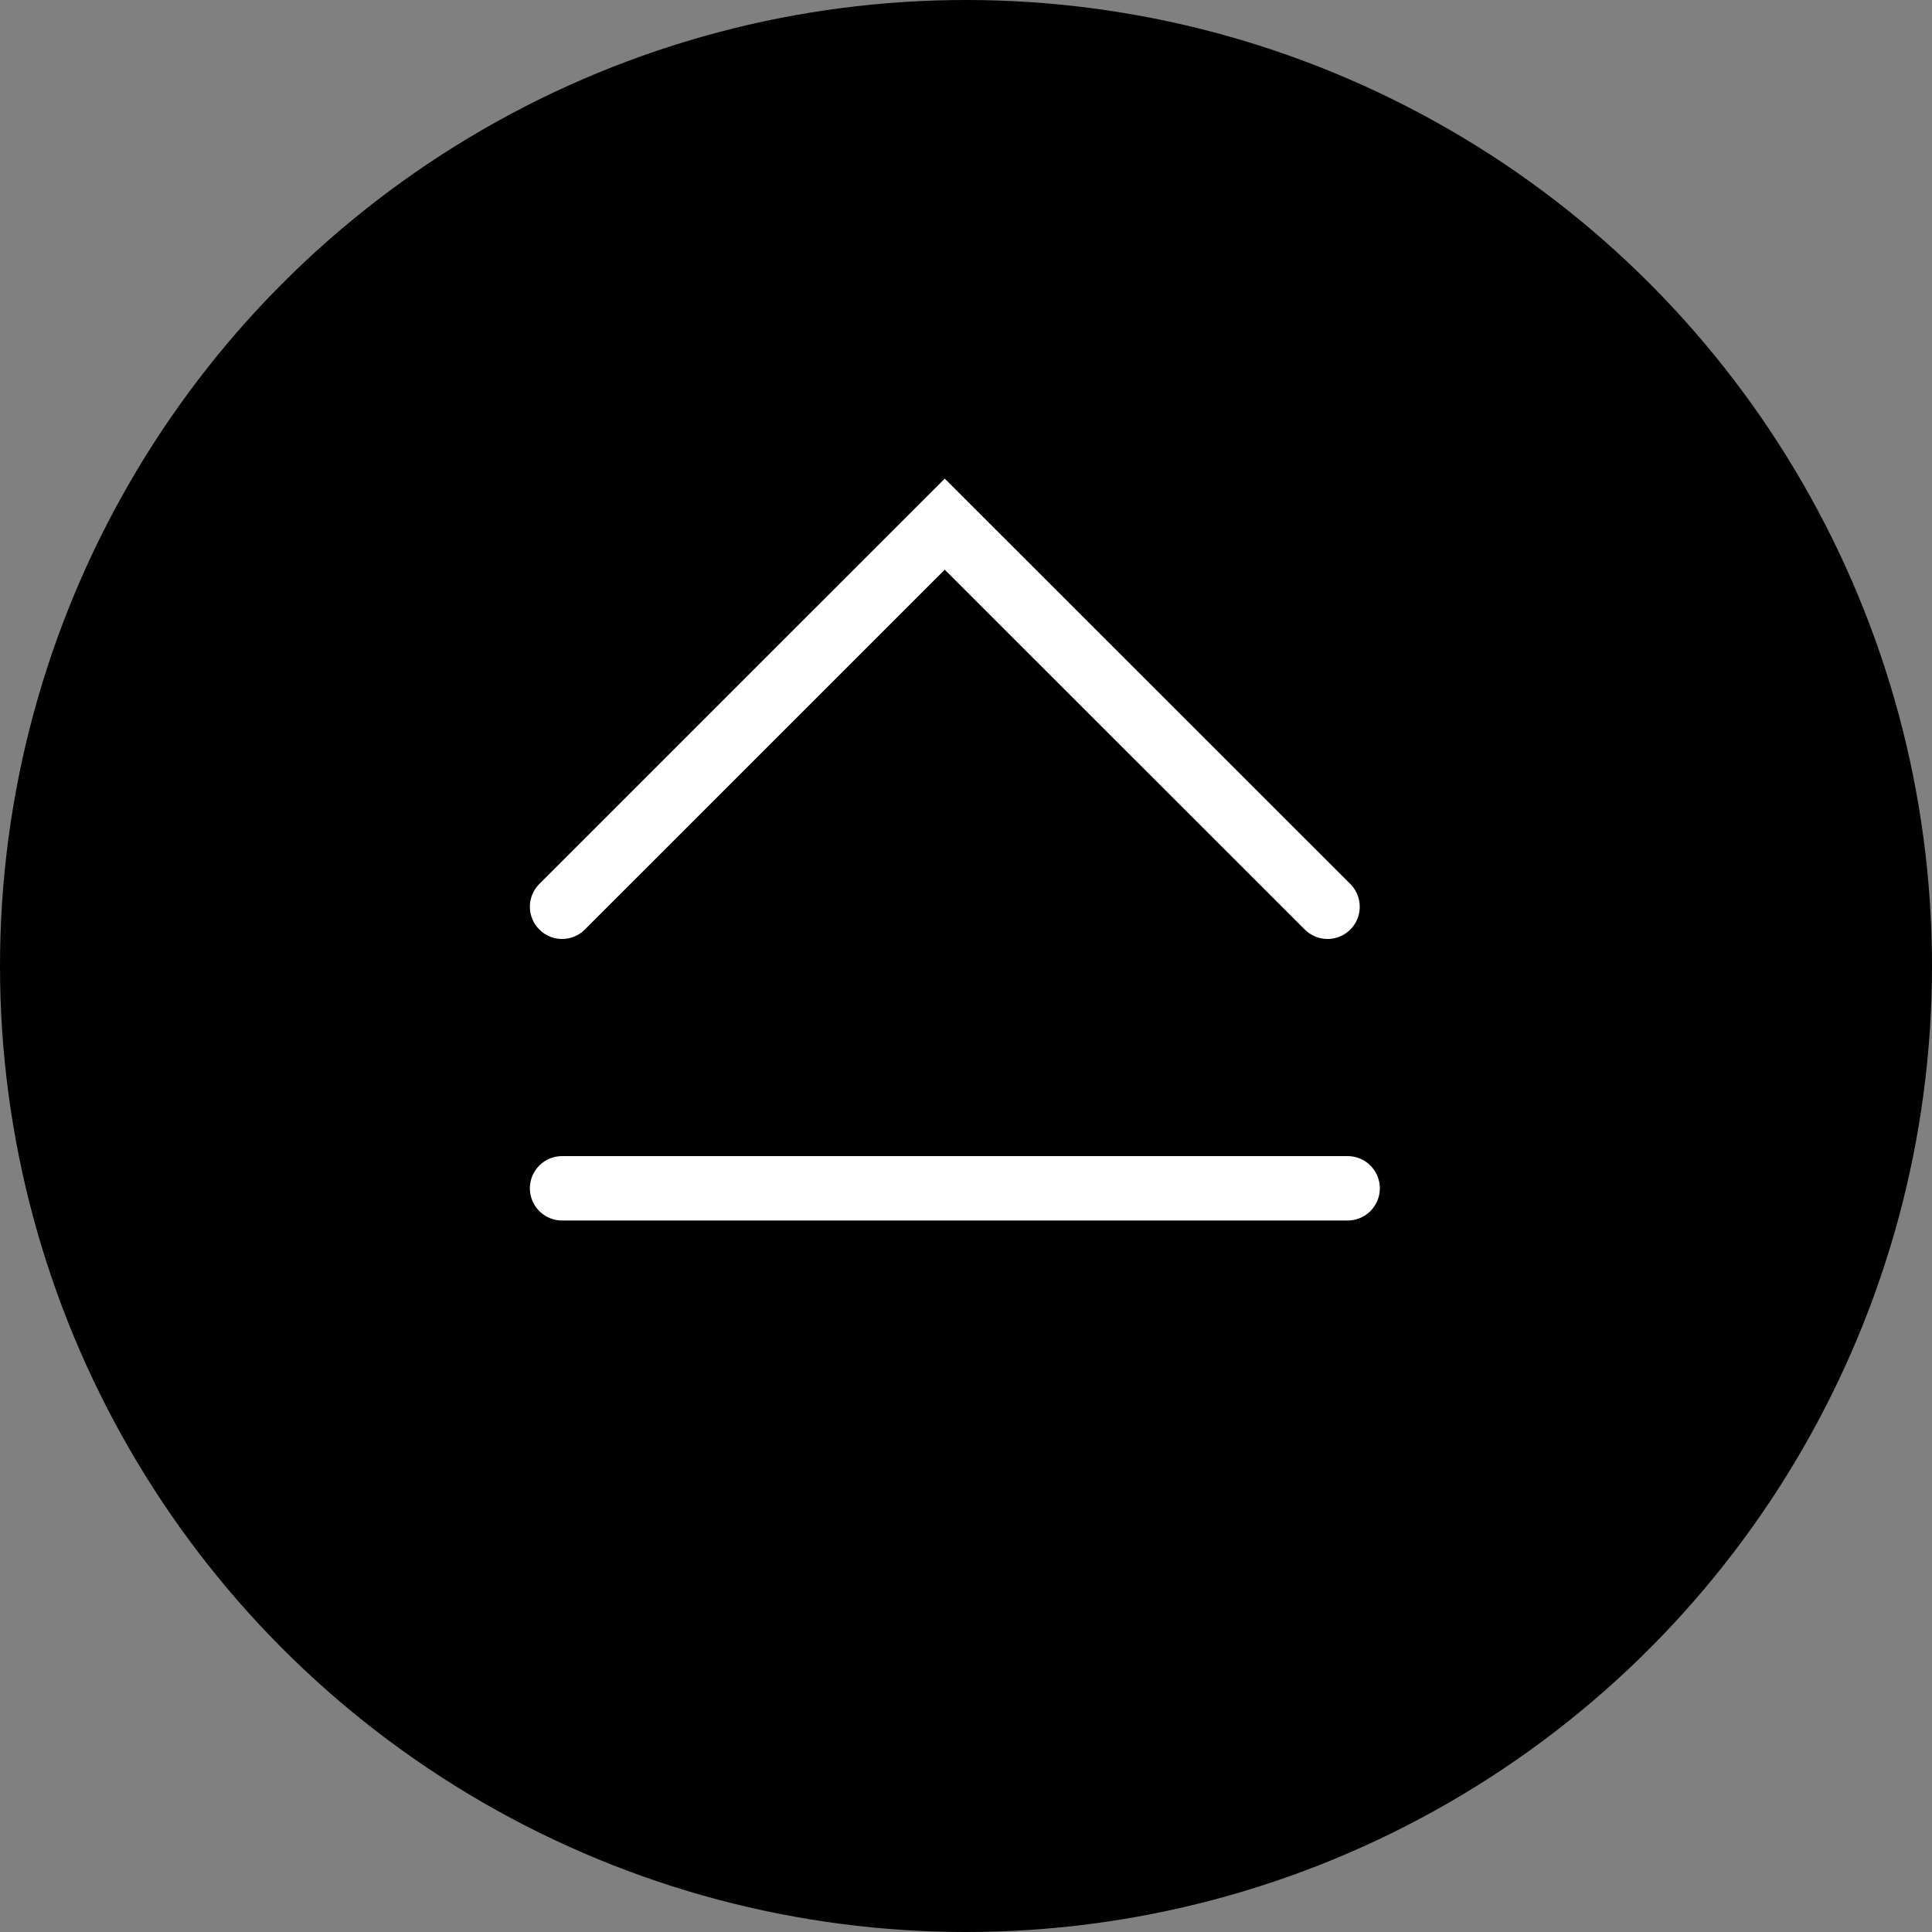 <svg xmlns="http://www.w3.org/2000/svg" xmlns:xlink="http://www.w3.org/1999/xlink" width="30" height="30" viewBox="0 0 30 30">
  <rect x="0" y="0" width="30" height="30" fill="#808080" stroke="none"/>
  <defs>
    <clipPath id="clip-Mesa_de_trabajo_1">
      <rect width="30" height="30"/>
    </clipPath>
  </defs>
  <g id="Mesa_de_trabajo_1" data-name="Mesa de trabajo – 1" clip-path="url(#clip-Mesa_de_trabajo_1)">
    <rect width="30" height="30" fill="transparent"/>
    <g id="Grupo_808" data-name="Grupo 808" transform="translate(11789 12370)">
      <circle id="Elipse_47" data-name="Elipse 47" cx="15" cy="15" r="15" transform="translate(-11789 -12370)"/>
      <g id="Grupo_807" data-name="Grupo 807" transform="translate(-11780.272 -12361.861)">
        <path id="Trazado_808" data-name="Trazado 808" d="M0,0,5.944,5.941,11.886,0" transform="translate(11.886 5.941) rotate(180)" fill="none" stroke="#fff" stroke-linecap="round" stroke-width="1"/>
        <line id="Línea_1057" data-name="Línea 1057" x2="12.198" transform="translate(0 10.313)" fill="none" stroke="#fff" stroke-linecap="round" stroke-width="1"/>
      </g>
    </g>
  </g>
</svg>
